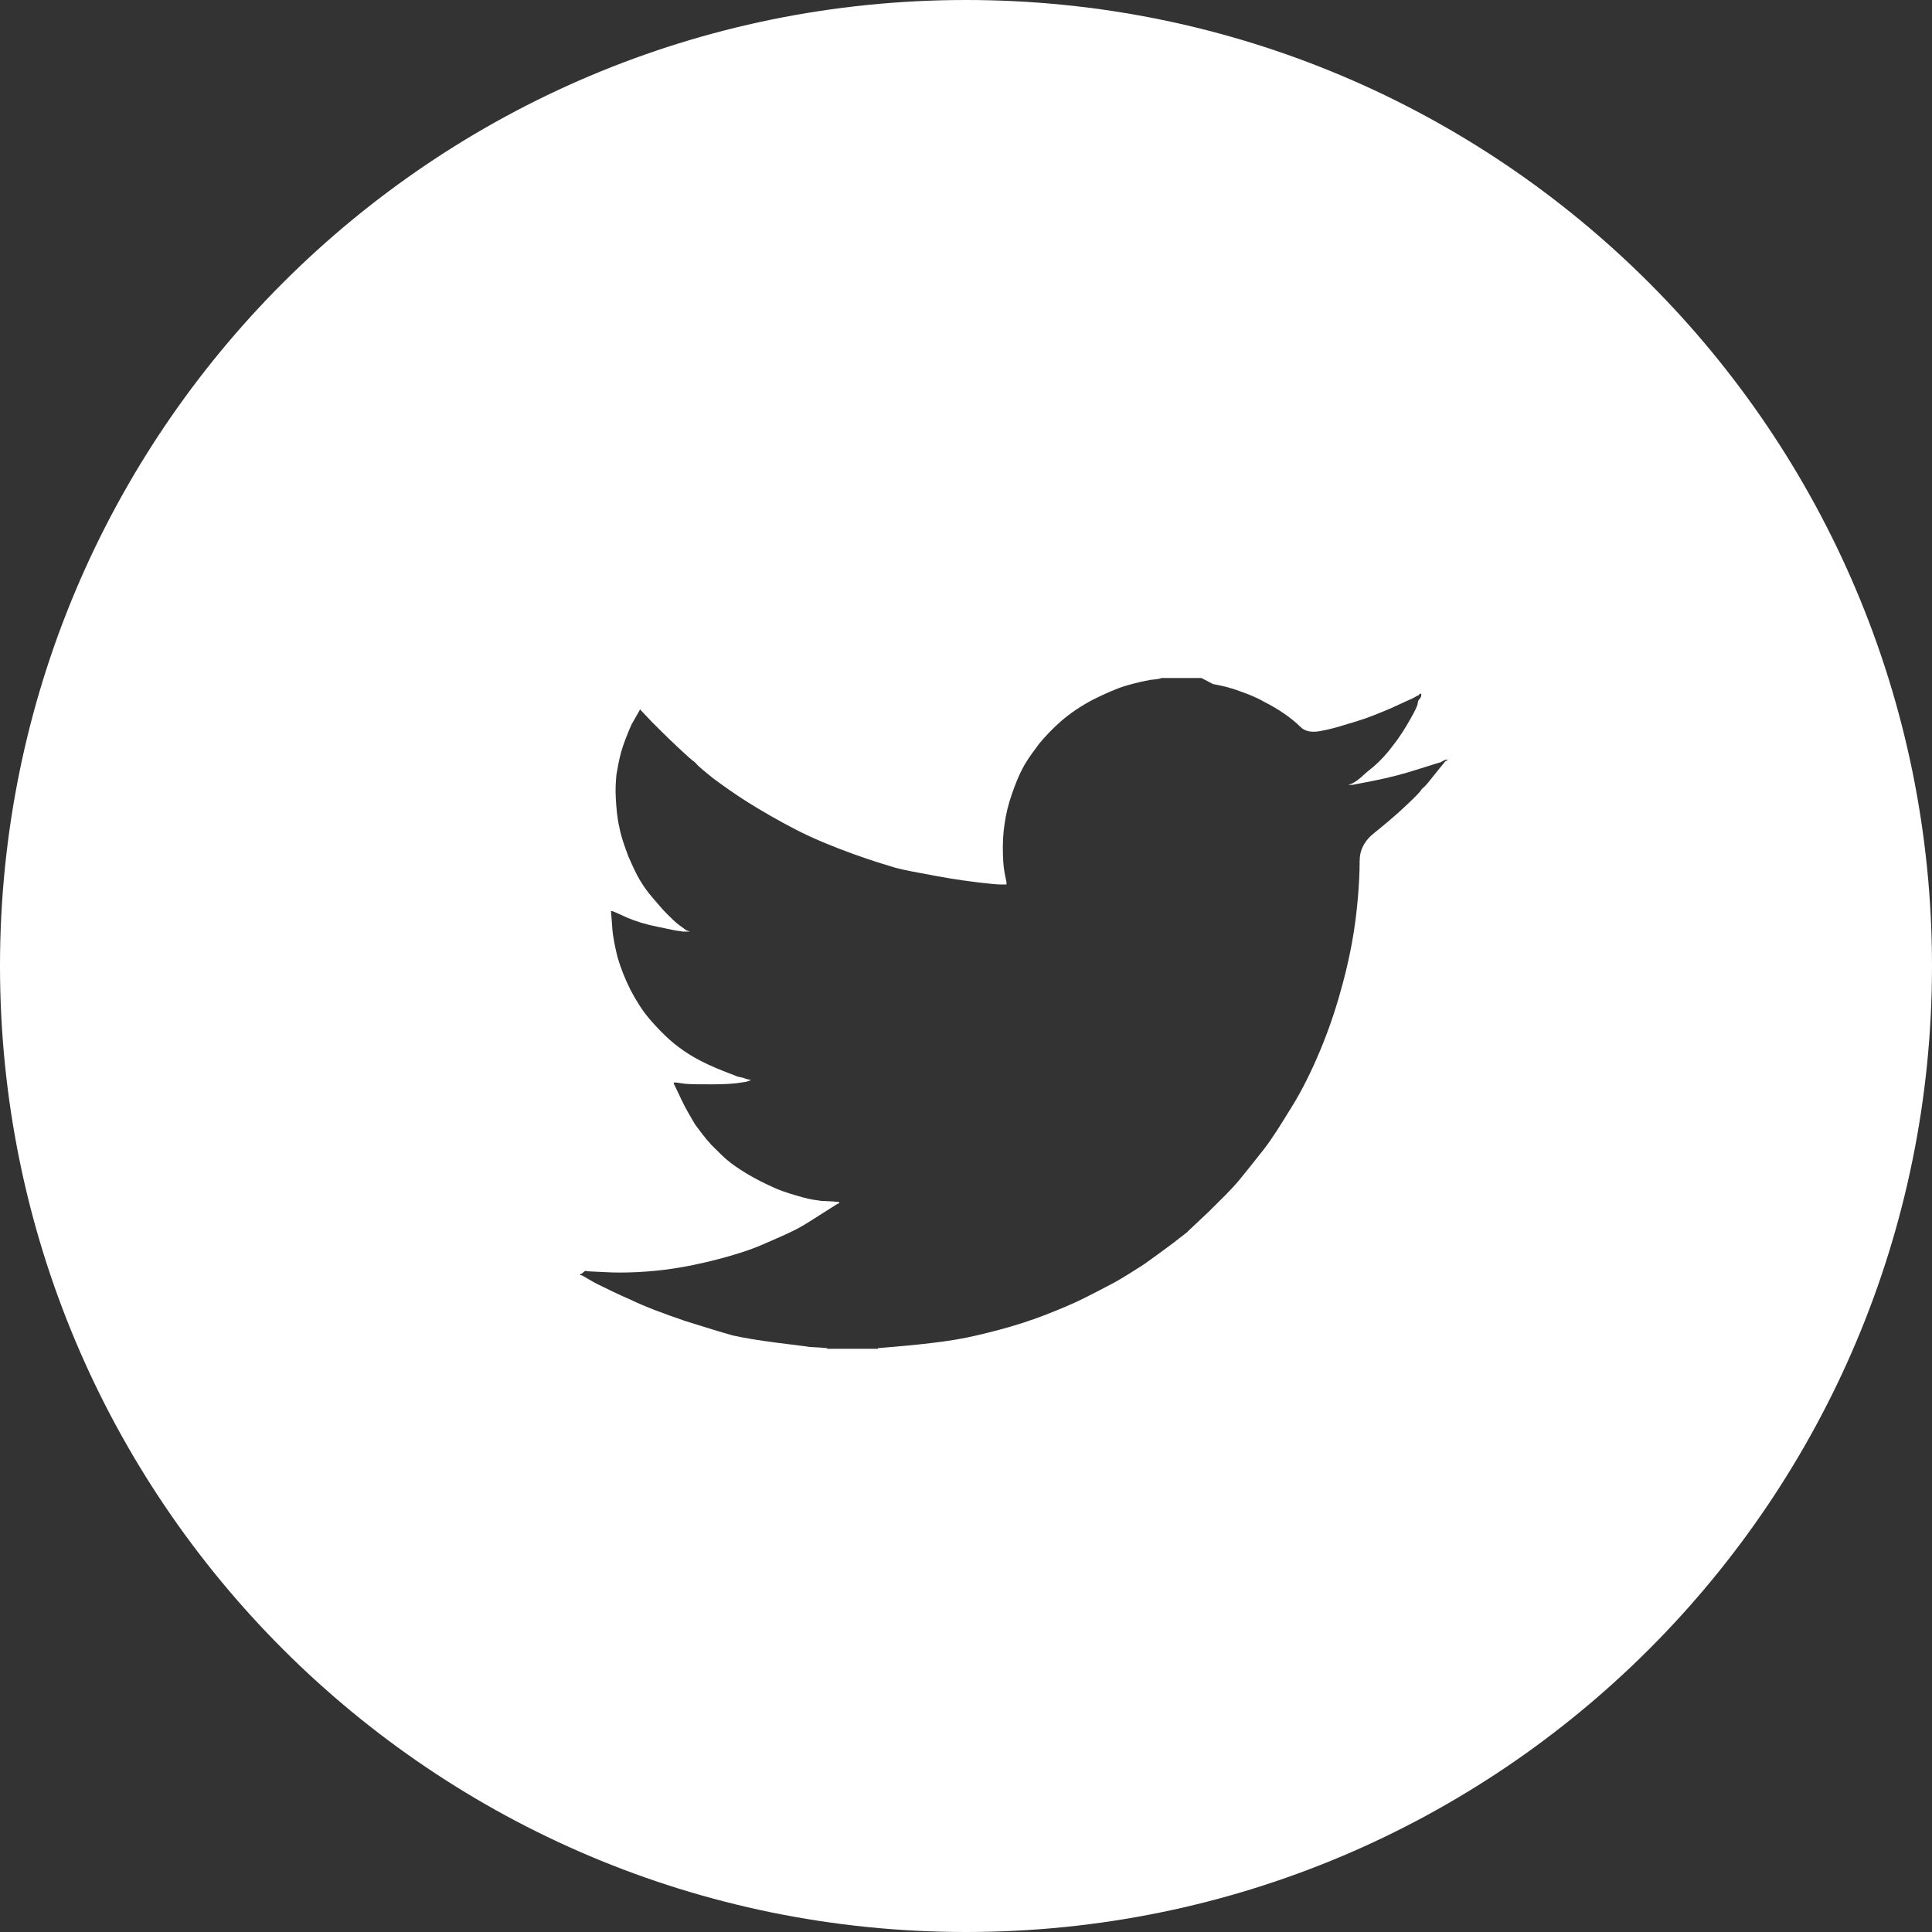 <?xml version="1.0" encoding="utf-8"?>
<!-- Generator: Adobe Illustrator 25.2.1, SVG Export Plug-In . SVG Version: 6.00 Build 0)  -->
<svg version="1.2" baseProfile="tiny" id="Layer_1" xmlns="http://www.w3.org/2000/svg" xmlns:xlink="http://www.w3.org/1999/xlink"
	 x="0px" y="0px" viewBox="0 0 32 32" overflow="visible" xml:space="preserve">
<rect x="0" y="0" width="32" height="32" fill="#333333" stroke="none"/>
<path fill-rule="evenodd" fill="#FFFFFF" d="M16,0c8.84,0,16,7.16,16,16s-7.16,16-16,16S0,24.84,0,16S7.16,0,16,0z M19.9,11.23
	h-0.67c0,0.01-0.06,0.02-0.17,0.03c-0.11,0.02-0.25,0.05-0.42,0.1c-0.16,0.05-0.34,0.13-0.54,0.23c-0.19,0.1-0.37,0.22-0.52,0.35
	c-0.15,0.13-0.27,0.26-0.37,0.38c-0.09,0.12-0.17,0.23-0.23,0.33c-0.06,0.1-0.12,0.23-0.18,0.39c-0.06,0.16-0.11,0.32-0.14,0.48
	c-0.03,0.16-0.05,0.33-0.05,0.51c0,0.19,0.01,0.33,0.03,0.43l0.03,0.15l0,0.02l0,0.02l-0.09,0c-0.06,0-0.17-0.01-0.34-0.03
	c-0.16-0.02-0.41-0.05-0.73-0.11c-0.32-0.06-0.55-0.1-0.69-0.14c-0.13-0.04-0.37-0.11-0.7-0.23c-0.33-0.12-0.65-0.25-0.94-0.4
	c-0.29-0.15-0.55-0.3-0.79-0.45c-0.24-0.15-0.43-0.29-0.58-0.4c-0.15-0.12-0.23-0.19-0.26-0.22c-0.02-0.03-0.05-0.05-0.06-0.06
	c-0.02-0.01-0.11-0.09-0.27-0.24c-0.16-0.15-0.3-0.29-0.42-0.41l-0.18-0.19l0,0l0,0l-0.01-0.01l-0.01-0.01l0,0l0,0l0,0l0,0l0,0l0,0
	l0,0l0,0l0,0l0,0l0,0l0,0l-0.01,0.02l-0.01,0.02L10.46,12c-0.07,0.16-0.13,0.31-0.17,0.45s-0.06,0.27-0.08,0.38
	c-0.01,0.11-0.02,0.24-0.01,0.4c0.01,0.16,0.02,0.31,0.06,0.48c0.03,0.16,0.09,0.32,0.15,0.48c0.07,0.16,0.13,0.29,0.19,0.39
	c0.06,0.1,0.13,0.2,0.21,0.29c0.08,0.09,0.15,0.18,0.23,0.26c0.08,0.08,0.15,0.15,0.22,0.2l0.11,0.08l0,0l0.03,0.01l0,0l0,0l0,0l0,0
	l0.03,0.01l0,0l0,0l0,0l0,0l0,0l0,0l0,0l0,0h-0.12l-0.06-0.01c-0.04,0-0.16-0.03-0.36-0.07c-0.2-0.04-0.36-0.09-0.5-0.15l-0.2-0.09
	l-0.05-0.02l-0.01,0l-0.01,0l0.02,0.26c0.01,0.17,0.05,0.35,0.09,0.51c0.05,0.17,0.12,0.35,0.21,0.53c0.1,0.19,0.2,0.35,0.32,0.49
	c0.12,0.14,0.23,0.25,0.33,0.34c0.1,0.09,0.21,0.17,0.32,0.24c0.11,0.07,0.26,0.15,0.45,0.23c0.19,0.08,0.31,0.12,0.35,0.14
	l0.09,0.02l0.03,0.01l0.03,0.01l0.08,0.02l0,0l0,0l0,0l0,0l-0.03,0.01l-0.03,0.01l-0.03,0.01c-0.02,0-0.06,0.01-0.14,0.02
	c-0.08,0.01-0.22,0.02-0.42,0.02c-0.2,0-0.35,0-0.45-0.01l-0.14-0.02l-0.02,0l-0.02,0l0,0.01l0,0.01l0.01,0.02l0.01,0.02l0.11,0.23
	c0.07,0.15,0.15,0.28,0.22,0.4c0.08,0.11,0.17,0.23,0.27,0.34c0.11,0.11,0.19,0.19,0.26,0.25s0.18,0.14,0.33,0.23
	c0.15,0.09,0.31,0.17,0.47,0.24c0.16,0.07,0.31,0.11,0.45,0.15s0.24,0.05,0.31,0.06l0.2,0.01l0.1,0.01l0,0l0,0l0,0.01l0,0.01
	l-0.03,0.01l0,0l0,0l0,0l0,0l0,0l0,0l0,0l0,0l-0.3,0.19c-0.2,0.13-0.35,0.22-0.44,0.26c-0.1,0.05-0.26,0.12-0.49,0.22
	c-0.23,0.1-0.49,0.18-0.76,0.25s-0.52,0.12-0.72,0.15c-0.2,0.03-0.4,0.05-0.6,0.06c-0.19,0.01-0.38,0.01-0.55,0
	c-0.17-0.01-0.28-0.01-0.32-0.02L9.63,21.1l-0.01,0l-0.01,0v0.02h0.01l0,0l0,0l0,0l0,0l0,0l0,0l0.03,0.01l0,0l0,0l0,0l0,0l0.12,0.07
	c0.08,0.05,0.15,0.08,0.21,0.11c0.06,0.03,0.22,0.11,0.47,0.22c0.25,0.12,0.55,0.23,0.9,0.35c0.35,0.11,0.61,0.19,0.79,0.24
	c0.18,0.04,0.42,0.08,0.73,0.12c0.31,0.04,0.49,0.06,0.54,0.07l0.18,0.01l0.11,0.01v0.01h0.84v-0.01l0.46-0.04
	c0.31-0.03,0.58-0.06,0.82-0.1c0.24-0.04,0.49-0.1,0.75-0.17s0.51-0.15,0.74-0.24c0.23-0.09,0.45-0.18,0.65-0.28
	c0.2-0.1,0.37-0.19,0.52-0.27c0.14-0.08,0.3-0.18,0.47-0.29c0.17-0.12,0.33-0.24,0.48-0.35c0.15-0.12,0.24-0.18,0.25-0.2l0.34-0.32
	c0.2-0.2,0.38-0.37,0.51-0.53c0.13-0.16,0.26-0.32,0.4-0.5s0.27-0.39,0.43-0.65c0.16-0.25,0.31-0.54,0.45-0.86
	c0.14-0.32,0.26-0.65,0.36-0.99c0.1-0.34,0.17-0.64,0.22-0.91c0.05-0.27,0.08-0.52,0.1-0.75s0.03-0.44,0.03-0.62
	c0-0.18,0.08-0.34,0.25-0.47c0.16-0.13,0.33-0.27,0.5-0.43c0.17-0.16,0.26-0.25,0.27-0.28c0.02-0.02,0.03-0.03,0.04-0.04
	c0.01,0,0.07-0.07,0.18-0.21l0.17-0.21l0,0l0.01-0.01l0.01-0.01l0,0l0,0l0,0l0,0l0,0l0,0l0,0l0,0l0,0l0,0l0.01,0l0.01,0v-0.02
	l-0.05,0.01l-0.01,0.01l-0.04,0.02l-0.02,0.01l-0.04,0.01l-0.35,0.11c-0.22,0.07-0.45,0.13-0.7,0.18l-0.36,0.07h-0.07l0,0l0,0l0,0
	l0,0l0,0l0,0l0,0l0,0l0.03-0.01l0,0l0,0l0,0l0,0l0.03-0.01l0.07-0.04c0.04-0.03,0.08-0.06,0.11-0.09c0.03-0.03,0.09-0.08,0.19-0.16
	c0.09-0.08,0.2-0.19,0.31-0.34c0.12-0.15,0.21-0.3,0.29-0.44c0.08-0.14,0.12-0.23,0.12-0.25c0-0.02,0.01-0.04,0.01-0.05l0.01-0.02
	l0.01-0.01l0.01-0.01l0.01-0.02l0.01-0.02l0-0.02l0-0.02l-0.01,0l-0.01,0l-0.01,0.01l0,0l0,0l-0.01,0.01l-0.01,0.01l-0.03,0.01
	c-0.01,0.01-0.03,0.02-0.07,0.04c-0.04,0.02-0.16,0.07-0.35,0.16c-0.19,0.08-0.38,0.16-0.58,0.22s-0.38,0.12-0.55,0.15
	c-0.17,0.04-0.29,0.02-0.37-0.06c-0.08-0.08-0.17-0.15-0.27-0.22c-0.1-0.07-0.22-0.14-0.34-0.2c-0.12-0.07-0.25-0.12-0.39-0.17
	c-0.13-0.05-0.28-0.09-0.45-0.12L19.9,11.23L19.9,11.23z"/>
</svg>
